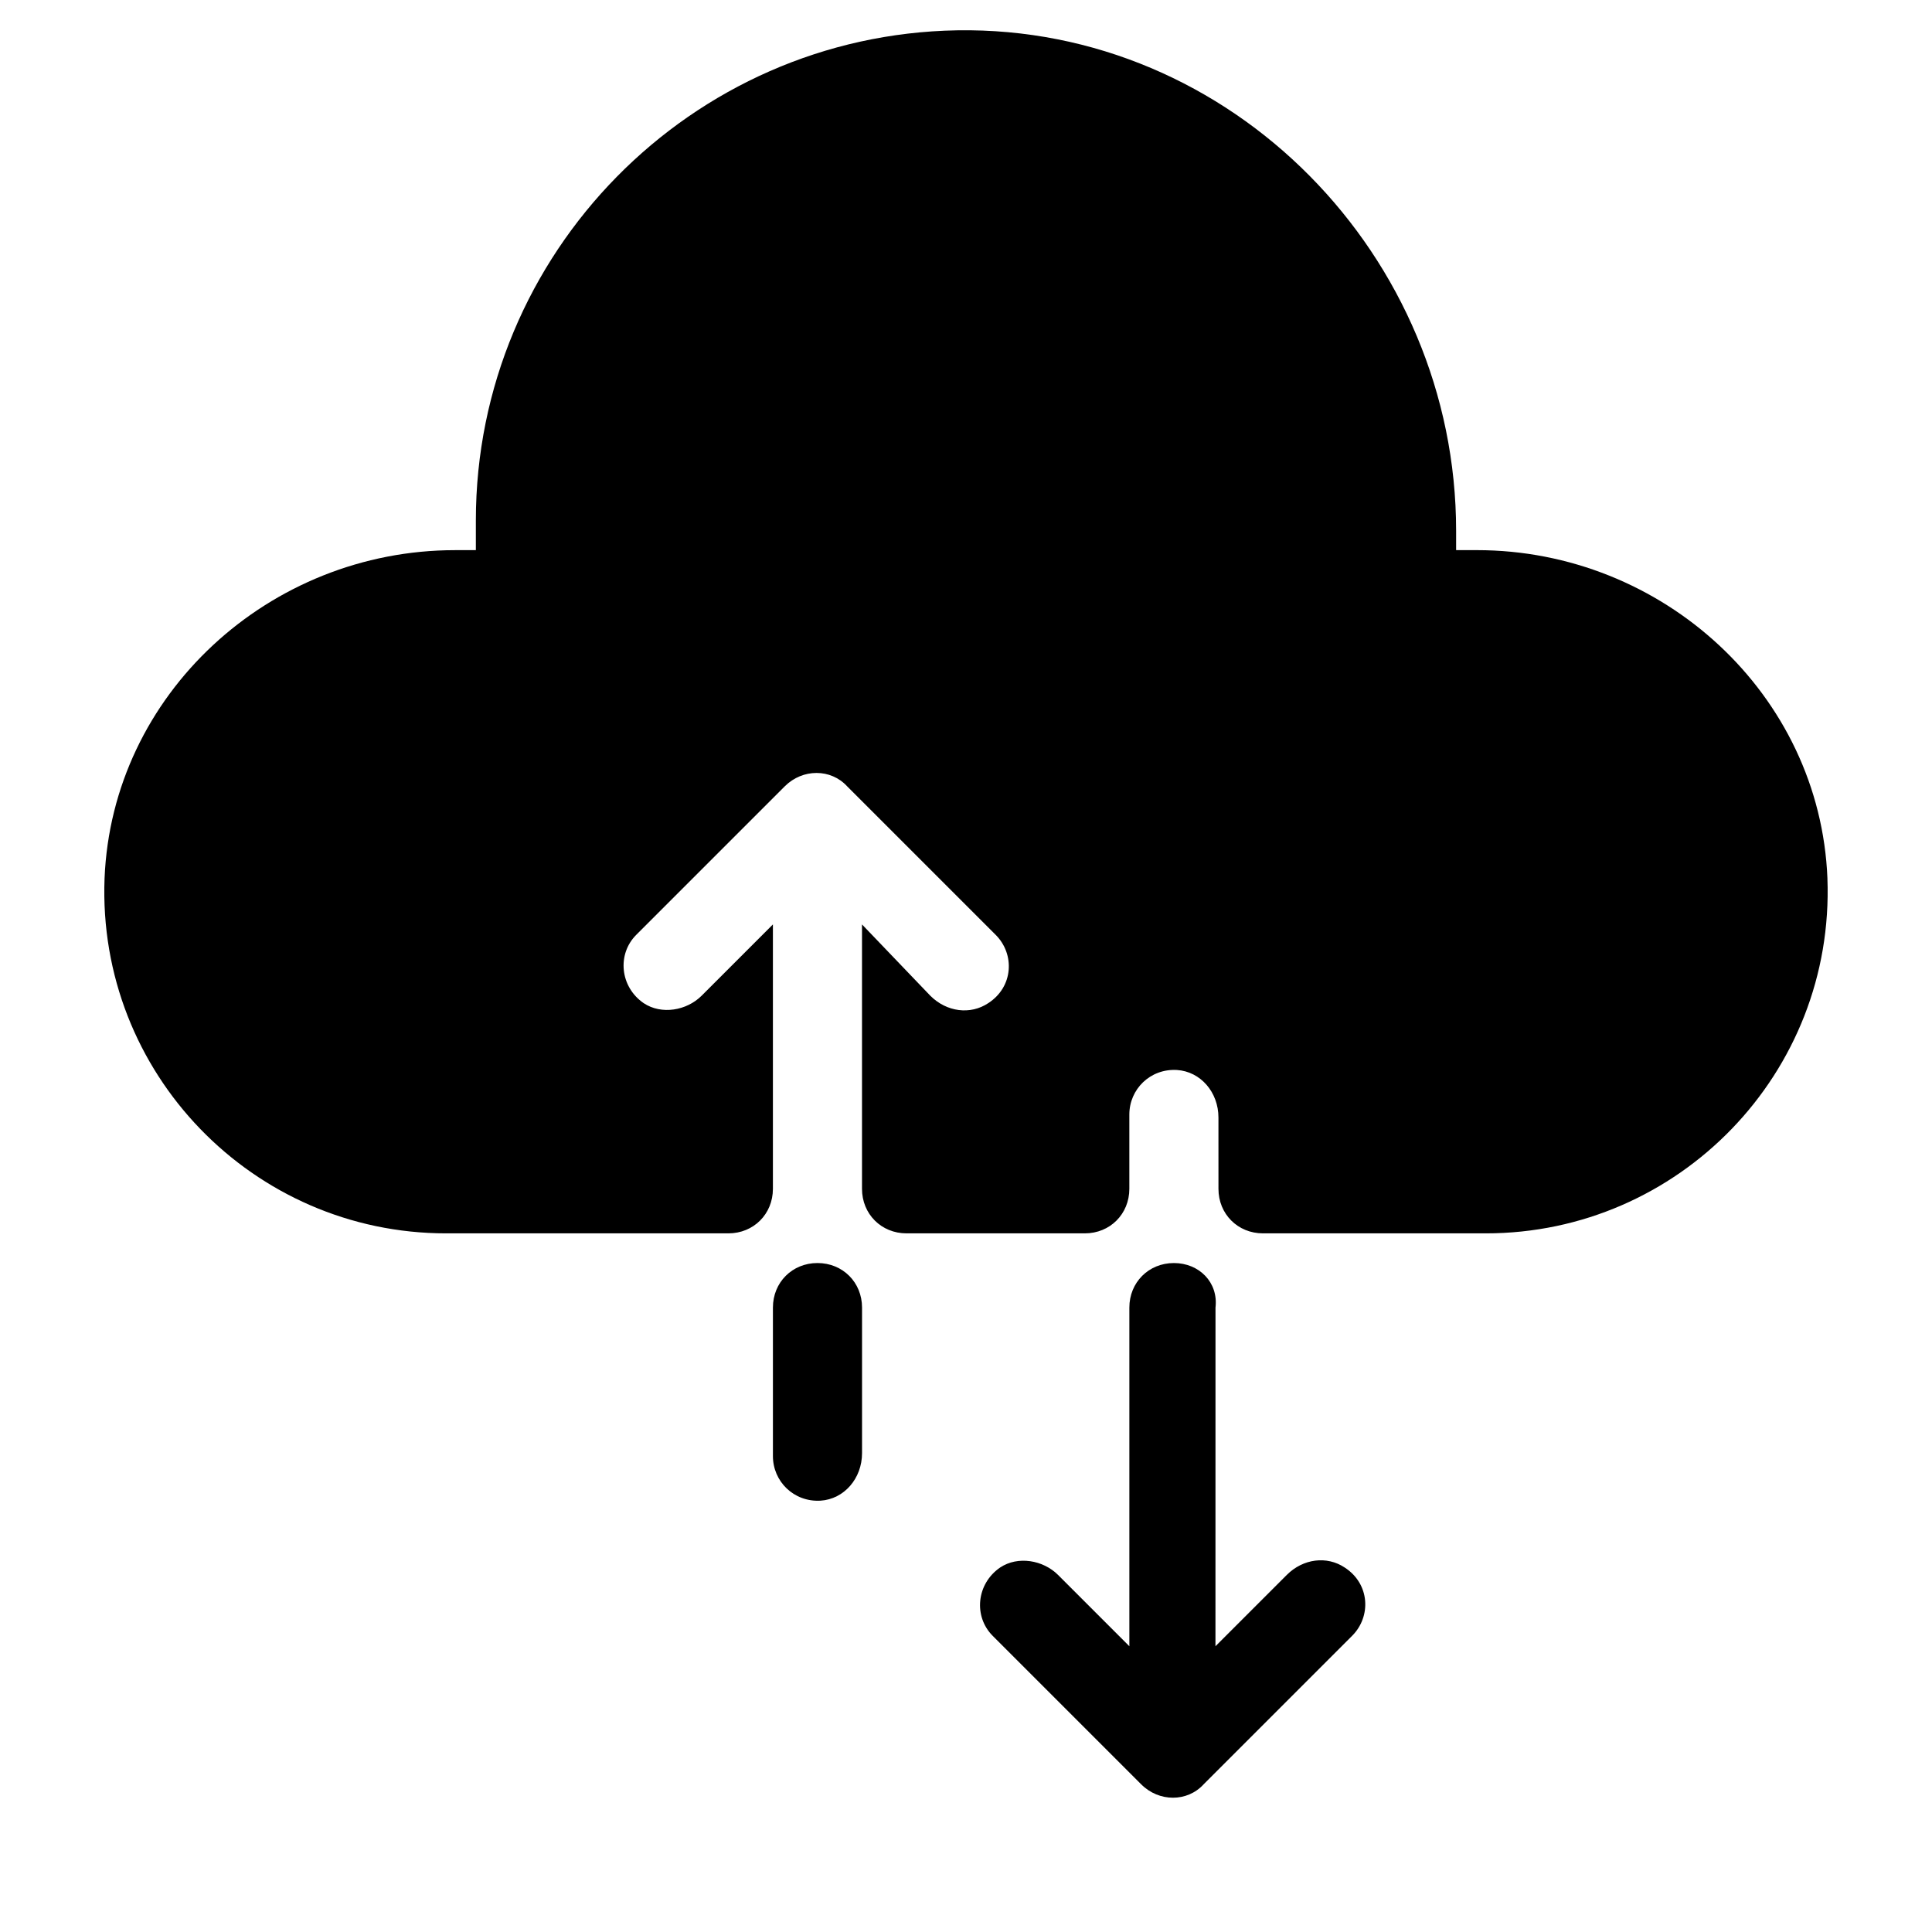 <?xml version="1.0" encoding="UTF-8"?>
<!-- Uploaded to: ICON Repo, www.iconrepo.com, Generator: ICON Repo Mixer Tools -->
<svg fill="#000000" width="800px" height="800px" version="1.1" viewBox="144 144 512 512" xmlns="http://www.w3.org/2000/svg">
 <g>
  <path d="m628.29 376.78c-1.969-48.809-43.691-86.988-92.891-86.988h-5.512v-5.117c0-72.816-59.434-133.82-132.25-132.64-70.453 1.18-127.53 59.039-127.53 129.89v7.871h-5.512c-49.199 0-90.918 38.18-92.887 86.988-1.969 51.559 39.359 94.07 90.527 94.07h74.785c6.691 0 11.809-5.117 11.809-11.809v-70.062l-18.895 18.895c-3.938 3.938-10.629 5.117-15.352 1.969-6.297-4.328-7.086-12.988-1.969-18.105l39.359-39.359c4.723-4.723 12.203-4.723 16.531 0l39.359 39.359c5.117 5.117 4.723 13.777-1.969 18.105-4.723 3.148-11.02 2.363-15.352-1.969l-18.102-18.895v70.062c0 6.691 5.117 11.809 11.809 11.809h47.23c6.691 0 11.809-5.117 11.809-11.809v-19.68c0-6.691 5.512-12.203 12.594-11.809 6.297 0.395 11.02 5.902 11.02 12.594l0.004 18.895c0 6.691 5.117 11.809 11.809 11.809h59.039c51.168 0 92.496-42.512 90.531-94.07z"/>
  <path d="m455.1 478.72c-6.691 0-11.809 5.117-11.809 11.809v89.742l-18.895-18.895c-3.938-3.938-10.629-5.117-15.352-1.969-6.297 4.328-7.086 12.988-1.969 18.105l39.359 39.359c4.723 4.723 12.203 4.723 16.531 0l39.359-39.359c5.117-5.117 4.723-13.777-1.969-18.105-4.723-3.148-11.02-2.363-15.352 1.969l-18.895 18.895 0.012-89.742c0.785-6.691-4.332-11.809-11.023-11.809z"/>
  <path d="m372.45 529.1v-38.574c0-6.691-5.117-11.809-11.809-11.809-6.691 0-11.809 5.117-11.809 11.809v39.359c0 6.691 5.512 12.203 12.594 11.809 6.301-0.395 11.023-5.906 11.023-12.594z"/>
 </g>
</svg>